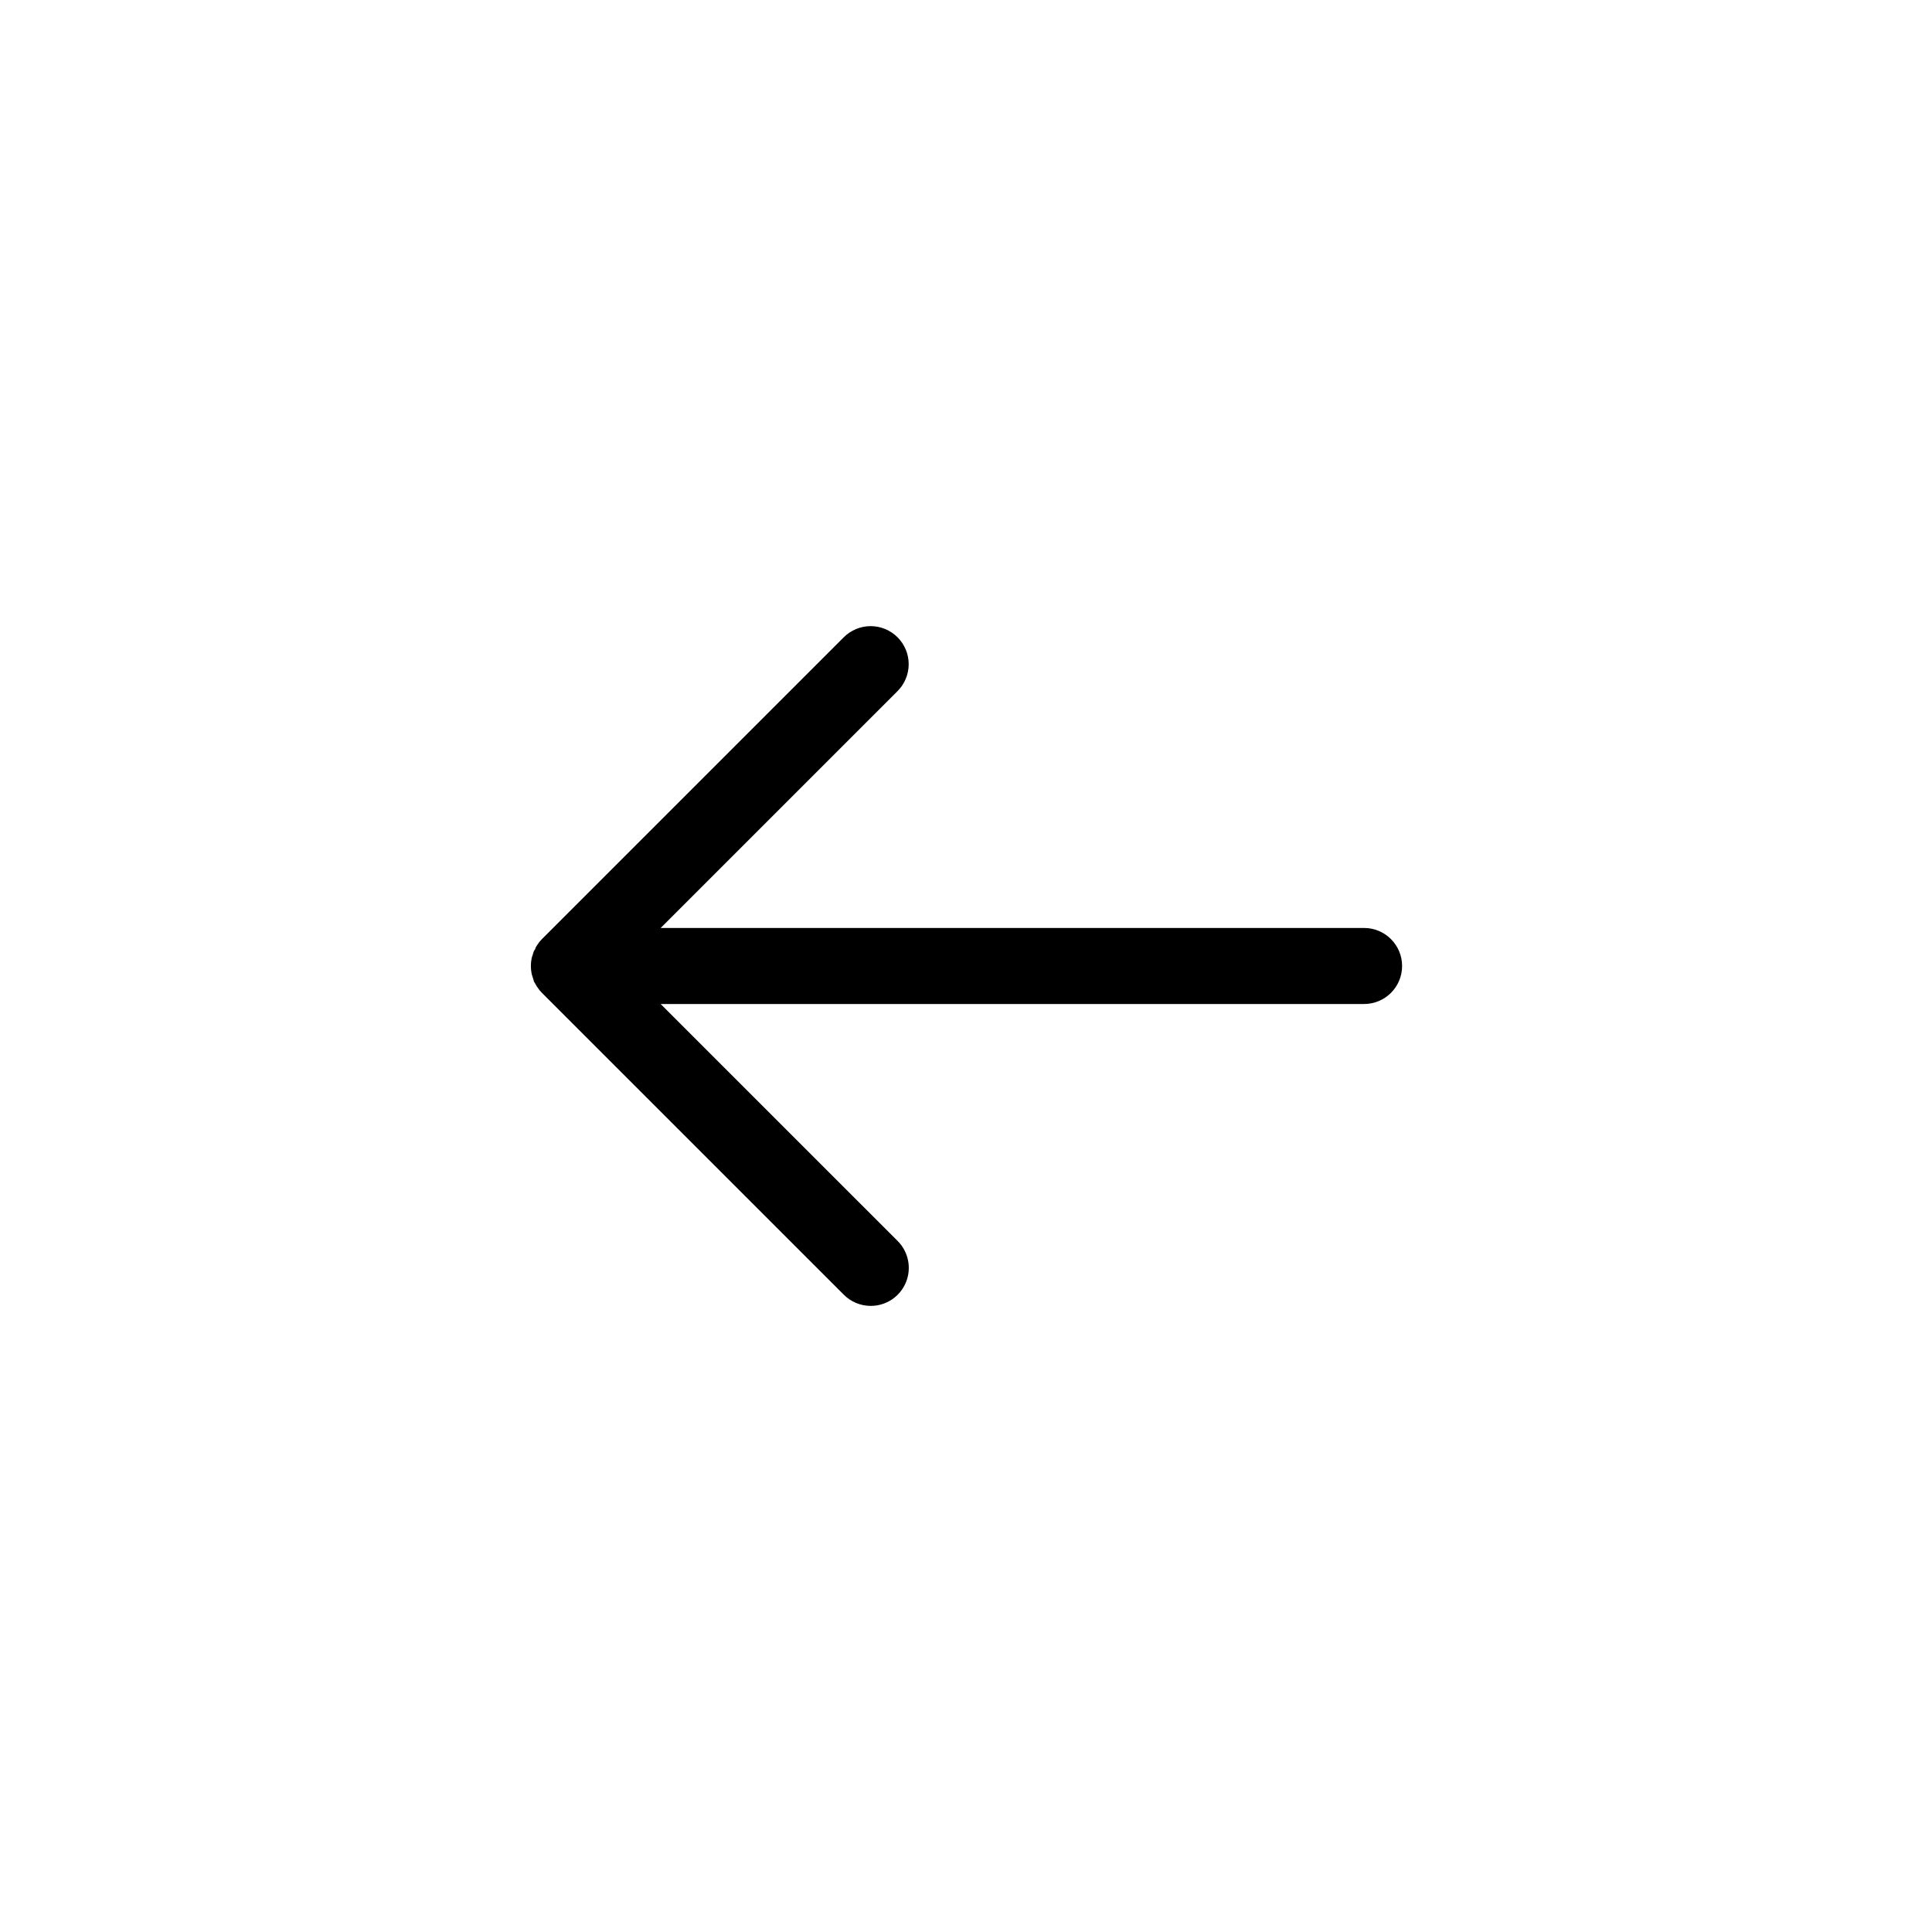 <?xml version="1.0" encoding="UTF-8"?>
<!-- Uploaded to: SVG Repo, www.svgrepo.com, Generator: SVG Repo Mixer Tools -->
<svg fill="#000000" width="800px" height="800px" version="1.1" viewBox="144 144 512 512" xmlns="http://www.w3.org/2000/svg">
 <path d="m381.86 312.89c-1.891-1.895-4.457-2.957-7.129-2.957-2.676 0-5.242 1.062-7.129 2.957l-79.957 79.953c-0.477 0.473-0.898 0.996-1.258 1.562-0.172 0.242-0.32 0.492-0.453 0.754 0 0.352-0.352 0.656-0.504 1.008l-0.301 1.008h-0.004c-0.113 0.277-0.199 0.562-0.25 0.859-0.258 1.297-0.258 2.633 0 3.93 0.051 0.293 0.137 0.578 0.25 0.855l0.301 1.008c0 0.352 0.352 0.656 0.504 1.008h0.004c0.133 0.262 0.281 0.516 0.453 0.754 0.359 0.566 0.781 1.09 1.258 1.562l79.957 79.953c1.891 1.906 4.465 2.977 7.152 2.973 4.086 0.004 7.766-2.457 9.324-6.234 1.555-3.777 0.68-8.117-2.219-10.996l-62.777-62.773h186.41c5.566 0 10.078-4.512 10.078-10.074 0-5.566-4.512-10.078-10.078-10.078h-186.41l62.777-62.773c1.891-1.891 2.953-4.457 2.953-7.129 0-2.676-1.062-5.238-2.953-7.129z"/>
</svg>